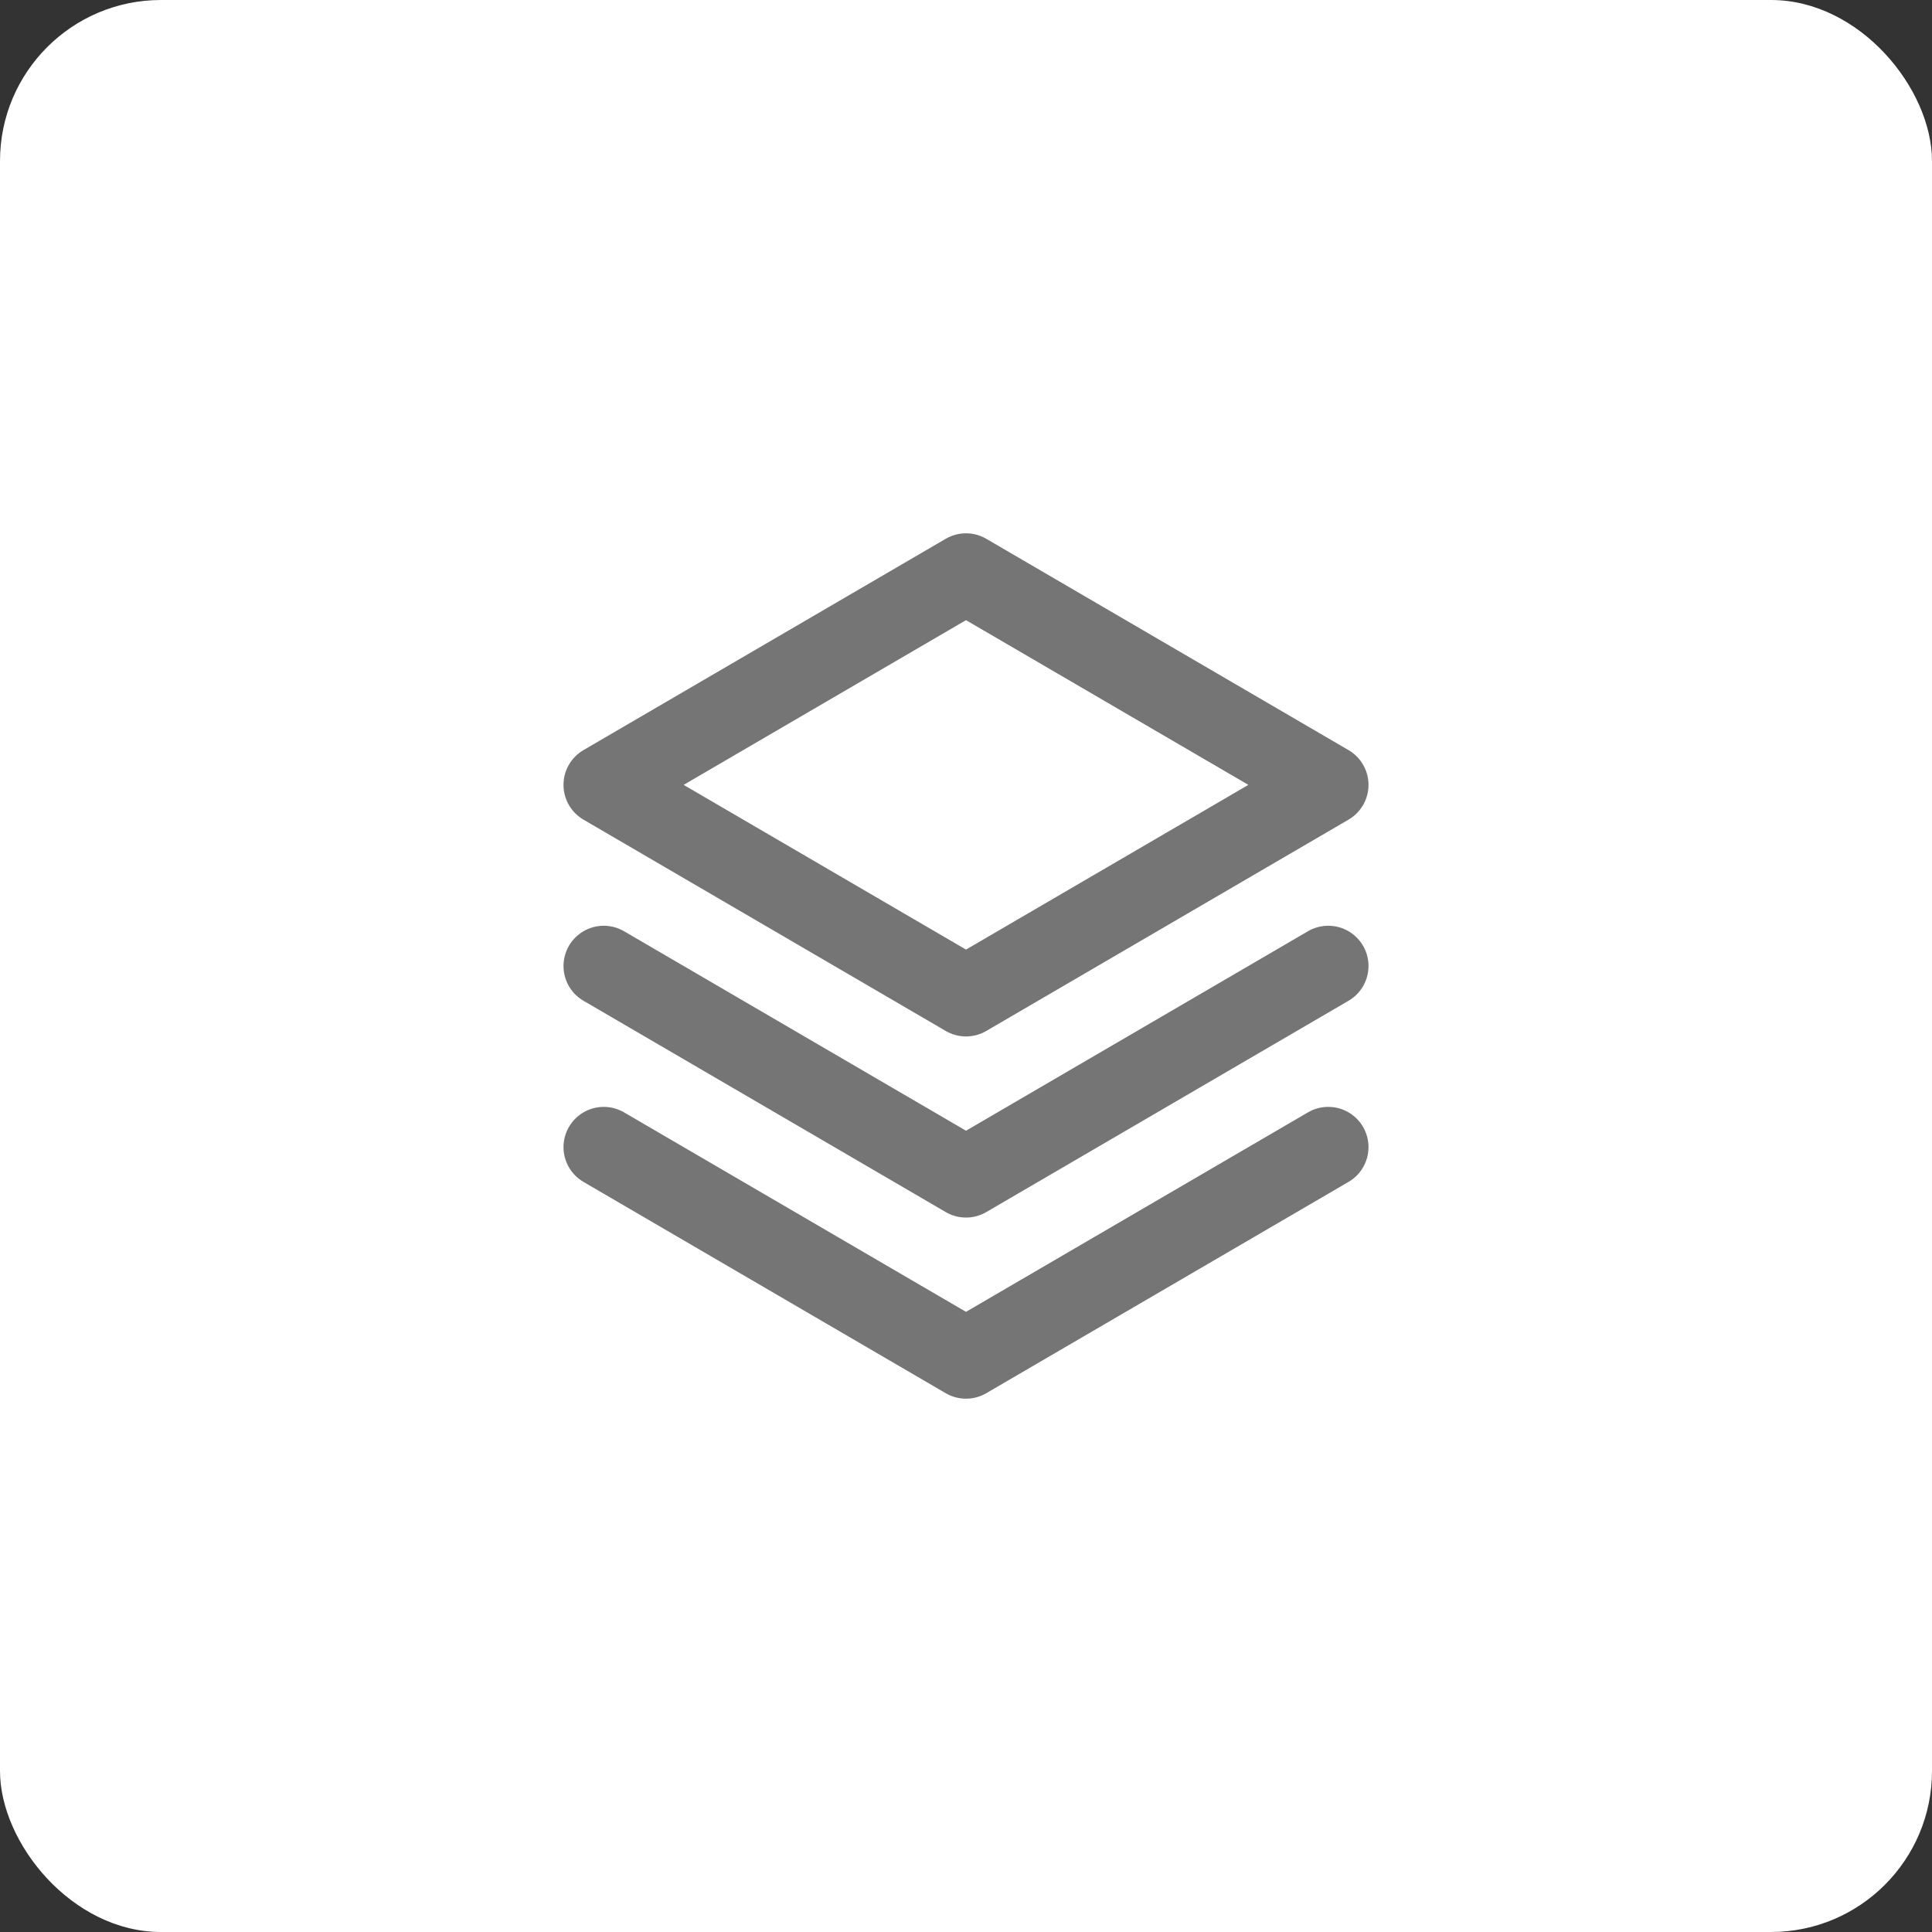 <svg width="24" height="24" viewBox="0 0 24 24" fill="none" xmlns="http://www.w3.org/2000/svg">
<rect x="0" y="0" width="24" height="24" fill="#333333" stroke="none"/>
<rect width="24" height="24" rx="2" fill="white"/>
<g clip-path="url(#clip0_2169_12134)">
<path d="M7.5 14.25L12 16.875L16.5 14.25" stroke="#757575" stroke-linecap="round" stroke-linejoin="round"/>
<path d="M7.5 12L12 14.625L16.5 12" stroke="#757575" stroke-linecap="round" stroke-linejoin="round"/>
<path d="M7.5 9.75L12 12.375L16.5 9.75L12 7.125L7.5 9.75Z" stroke="#757575" stroke-linecap="round" stroke-linejoin="round"/>
</g>
<defs>
<clipPath id="clip0_2169_12134">
<rect width="12" height="12" fill="white" transform="translate(6 6)"/>
</clipPath>
</defs>
</svg>
